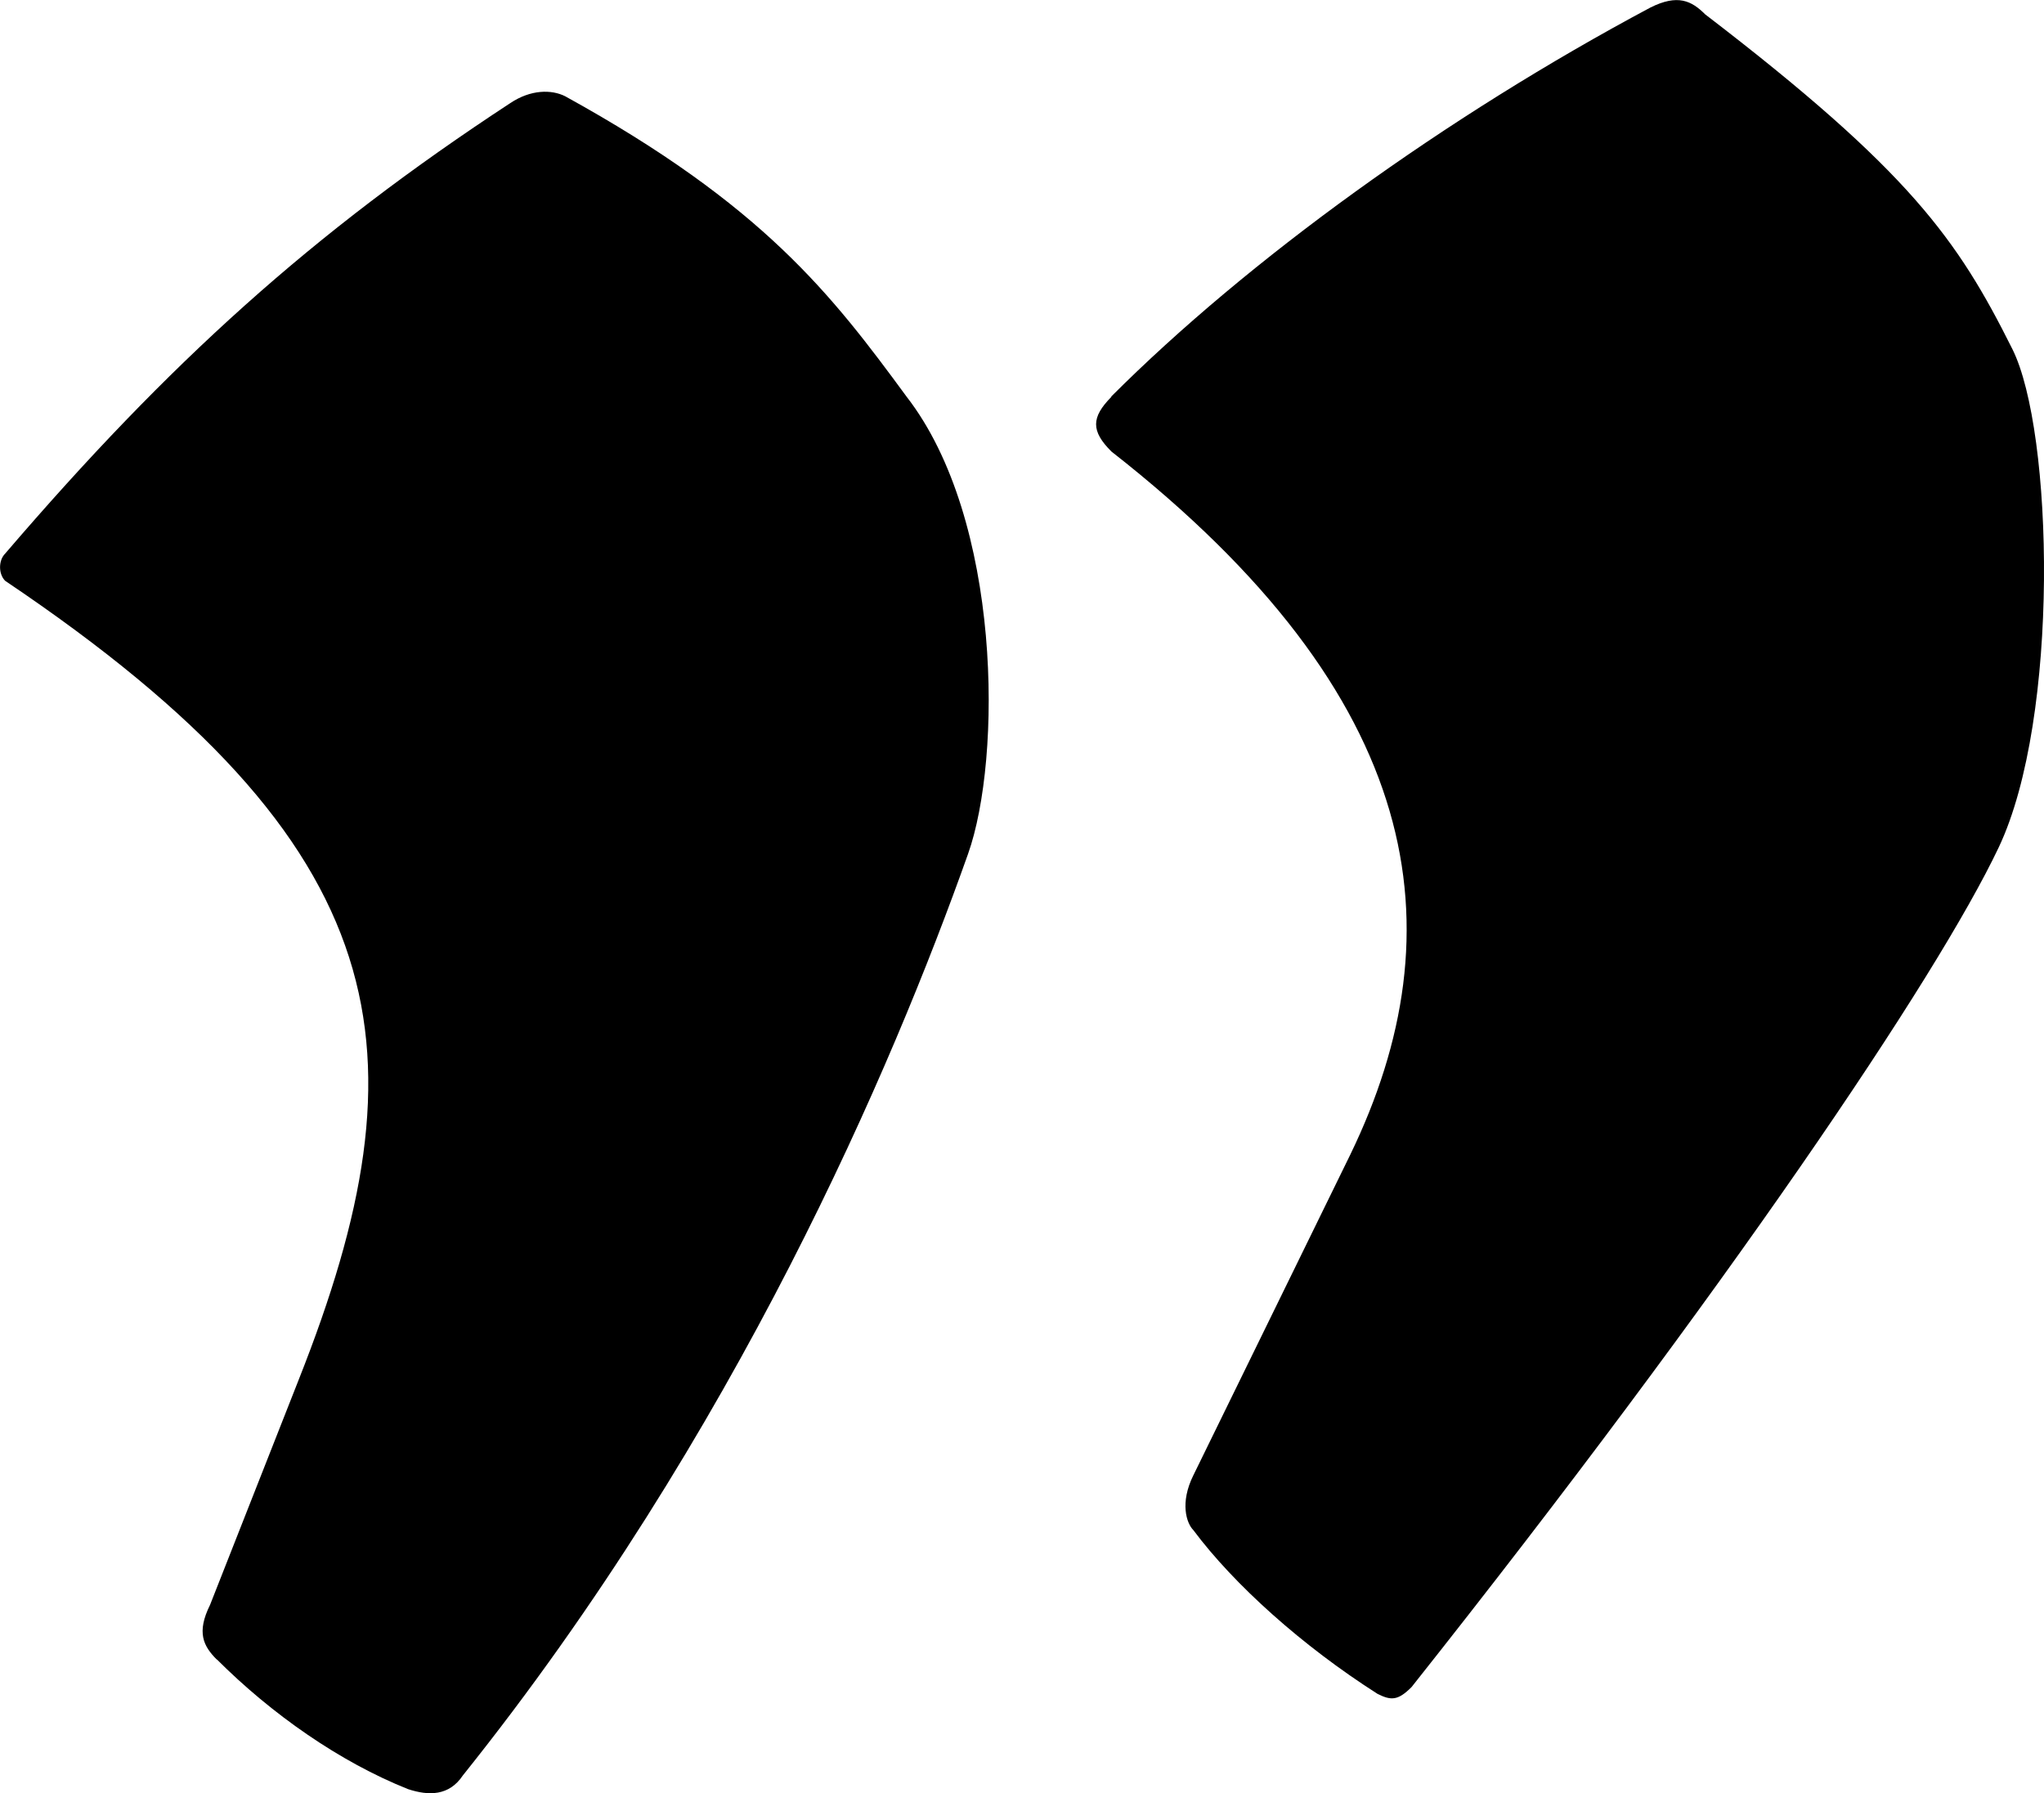 <svg xmlns="http://www.w3.org/2000/svg" id="Ebene_1" viewBox="0 0 871 764.2"><path d="M92.4,707.2c-5.8-5.8-8.7-11.6-2.9-23.3l37.8-96c55.3-139.6,43.6-226.9-125.1-340.4-2.9-2.9-2.9-8.7,0-11.6C72,154.5,133.1,99.2,217.5,43.9c8.7-5.8,17.5-5.8,23.3-2.9,84.4,46.5,113.5,84.4,145.5,128,40.7,52.4,40.7,154.2,26.2,194.9-32,90.2-98.9,247.3-215.3,392.7-5.8,8.7-14.5,8.7-23.3,5.8-29.1-11.6-58.2-32-81.5-55.3ZM473.5,169c58.2-58.2,142.6-119.3,229.8-165.8,11.6-5.8,17.5-2.9,23.3,2.9,87.3,66.9,107.6,96,130.9,142.6,17.5,34.9,20.4,157.1-5.8,212.4-26.2,55.3-116.4,189.1-250.2,357.8-5.8,5.8-8.7,5.8-14.5,2.9-32-20.4-61.1-46.5-78.5-69.8-2.9-2.9-5.8-11.6,0-23.3l66.9-136.7c46.5-96,32-194.9-101.8-299.6-8.7-8.7-8.7-14.5,0-23.3Z"></path></svg>
